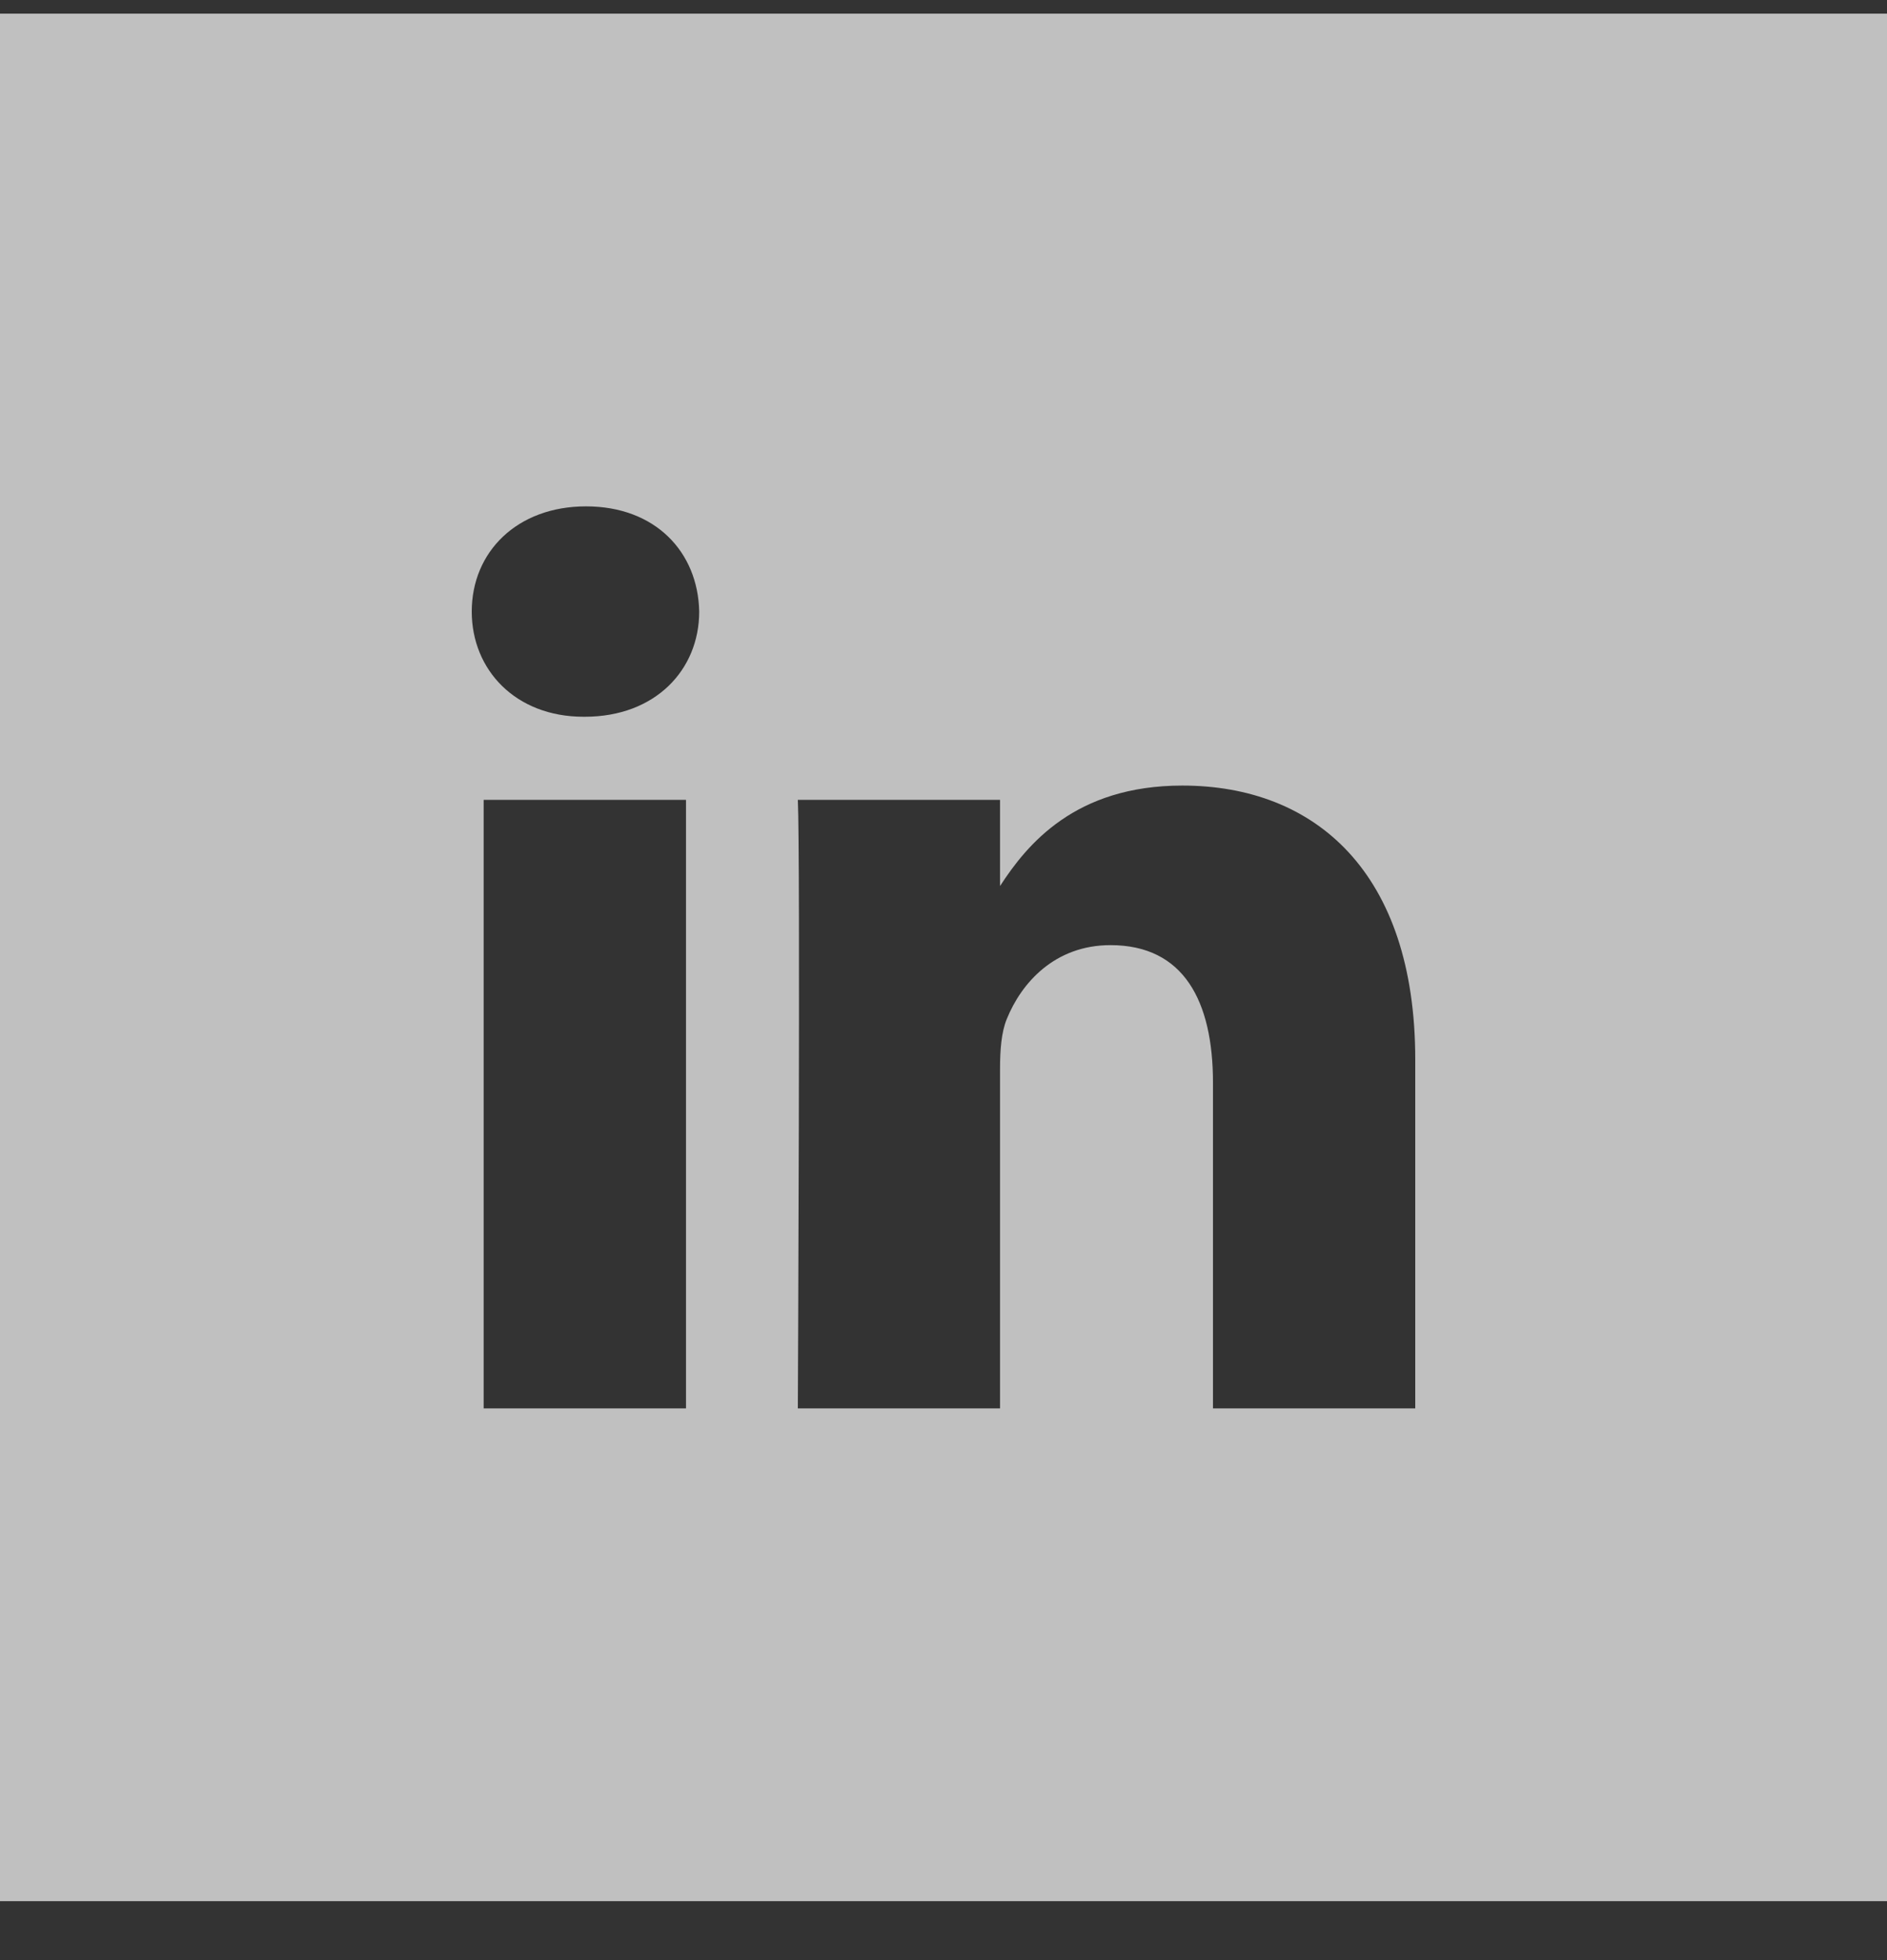 <?xml version="1.0" encoding="UTF-8"?>
<svg width="26px" height="27px" viewBox="0 0 26 27" version="1.1" xmlns="http://www.w3.org/2000/svg" xmlns:xlink="http://www.w3.org/1999/xlink">
    <rect x="0" y="0" width="26" height="27" fill="#333333" stroke="none"/>
    <!-- Generator: Sketch 45.2 (43514) - http://www.bohemiancoding.com/sketch -->
    <title>icon-in</title>
    <desc>Created with Sketch.</desc>
    <defs></defs>
    <g id="Lauréats" stroke="none" stroke-width="1" fill="none" fill-rule="evenodd" opacity="0.689">
        <g id="Desktop-HD" transform="translate(-1248, -3)" fill="#FFFFFF">
            <g id="icon-in" transform="translate(1248, 3)">
                <g id="Group-5">
                    <path d="M19.5,19.4 L16.713,19.4 L16.713,14.915 C16.713,13.789 16.31,13.019 15.301,13.019 C14.532,13.019 14.072,13.54 13.871,14.039 C13.797,14.219 13.779,14.467 13.779,14.719 L13.779,19.4 L10.993,19.4 C10.993,19.4 11.029,11.803 10.993,11.018 L13.779,11.018 L13.779,12.205 C14.15,11.633 14.812,10.821 16.291,10.821 C18.124,10.821 19.5,12.019 19.5,14.593 L19.5,19.4 Z M8.058,9.873 L8.04,9.873 C7.104,9.873 6.5,9.228 6.5,8.424 C6.5,7.602 7.124,6.975 8.075,6.975 C9.029,6.975 9.617,7.602 9.634,8.424 C9.634,9.228 9.029,9.873 8.058,9.873 L8.058,9.873 Z M6.664,19.4 L9.452,19.4 L9.452,11.018 L6.664,11.018 L6.664,19.4 Z M0,26.188 L26,26.188 L26,0.188 L0,0.188 L0,26.188 Z" id="Fill-3"></path>
                </g>
            </g>
        </g>
    </g>
</svg>